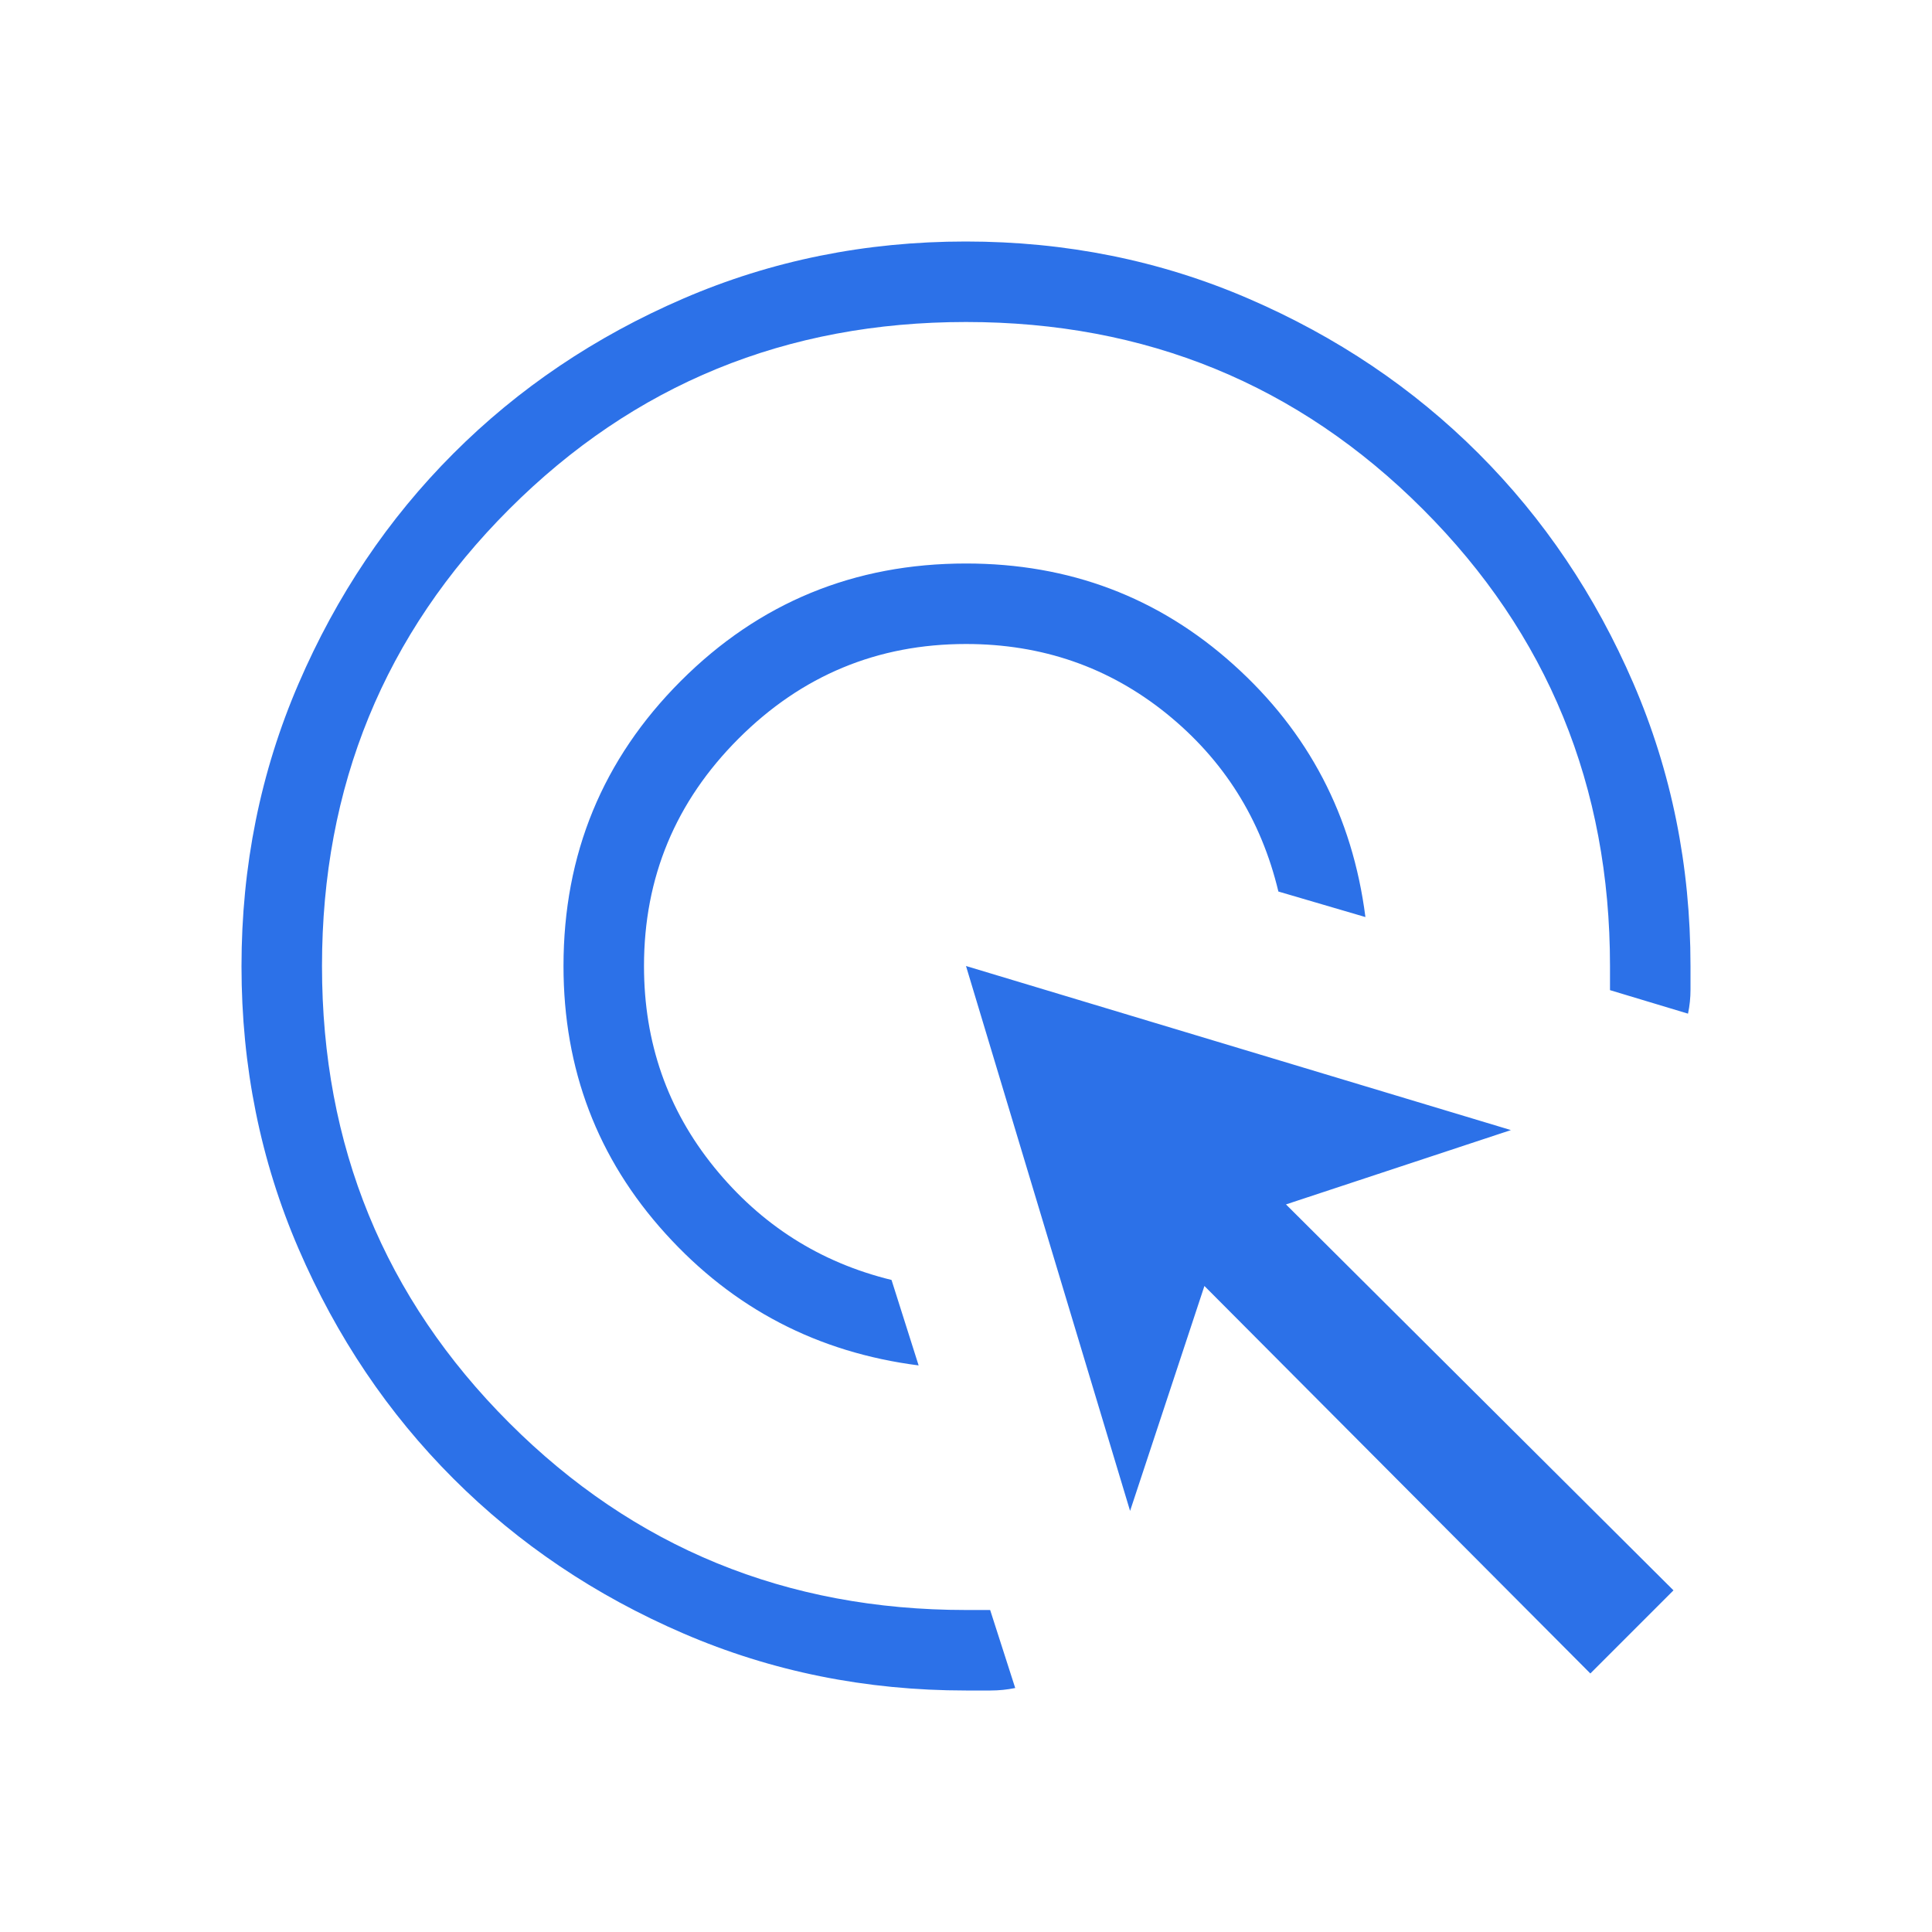 <?xml version="1.0" encoding="UTF-8"?> <svg xmlns="http://www.w3.org/2000/svg" width="42" height="42" viewBox="0 0 42 42" fill="none"><mask id="mask0_7451_48013" style="mask-type:alpha" maskUnits="userSpaceOnUse" x="0" y="0" width="42" height="42"><rect width="42" height="42" fill="#D9D9D9"></rect></mask><g mask="url(#mask0_7451_48013)"><path d="M19.97 29.683C17.776 29.402 15.941 28.447 14.465 26.815C12.988 25.184 12.25 23.246 12.25 21C12.25 18.57 13.101 16.503 14.802 14.802C16.503 13.101 18.57 12.25 21 12.25C23.246 12.25 25.184 12.982 26.815 14.448C28.447 15.913 29.402 17.742 29.683 19.936L27.791 19.381C27.414 17.806 26.601 16.516 25.354 15.509C24.105 14.503 22.654 14 21 14C19.075 14 17.427 14.685 16.056 16.056C14.685 17.427 14 19.075 14 21C14 22.663 14.509 24.121 15.526 25.375C16.544 26.629 17.829 27.446 19.381 27.825L19.97 29.683ZM22.07 36.696C21.892 36.732 21.714 36.75 21.535 36.75H21C18.821 36.75 16.774 36.337 14.857 35.51C12.941 34.684 11.274 33.562 9.857 32.145C8.439 30.728 7.317 29.062 6.49 27.146C5.663 25.231 5.25 23.184 5.25 21.006C5.25 18.828 5.663 16.78 6.49 14.863C7.316 12.946 8.438 11.278 9.855 9.86C11.272 8.441 12.938 7.318 14.854 6.491C16.769 5.664 18.816 5.25 20.994 5.25C23.172 5.25 25.22 5.663 27.137 6.49C29.054 7.317 30.722 8.439 32.141 9.857C33.559 11.274 34.682 12.941 35.509 14.857C36.336 16.774 36.75 18.821 36.75 21V21.518C36.75 21.691 36.732 21.864 36.696 22.036L35 21.525V21C35 17.092 33.644 13.781 30.931 11.069C28.219 8.356 24.908 7 21 7C17.092 7 13.781 8.356 11.069 11.069C8.356 13.781 7 17.092 7 21C7 24.908 8.356 28.219 11.069 30.931C13.781 33.644 17.092 35 21 35H21.525L22.07 36.696ZM34.573 36.38L26.183 27.956L24.567 32.846L21 21L32.846 24.567L27.956 26.183L36.38 34.573L34.573 36.38Z" fill="#2C71E8"></path></g></svg> 